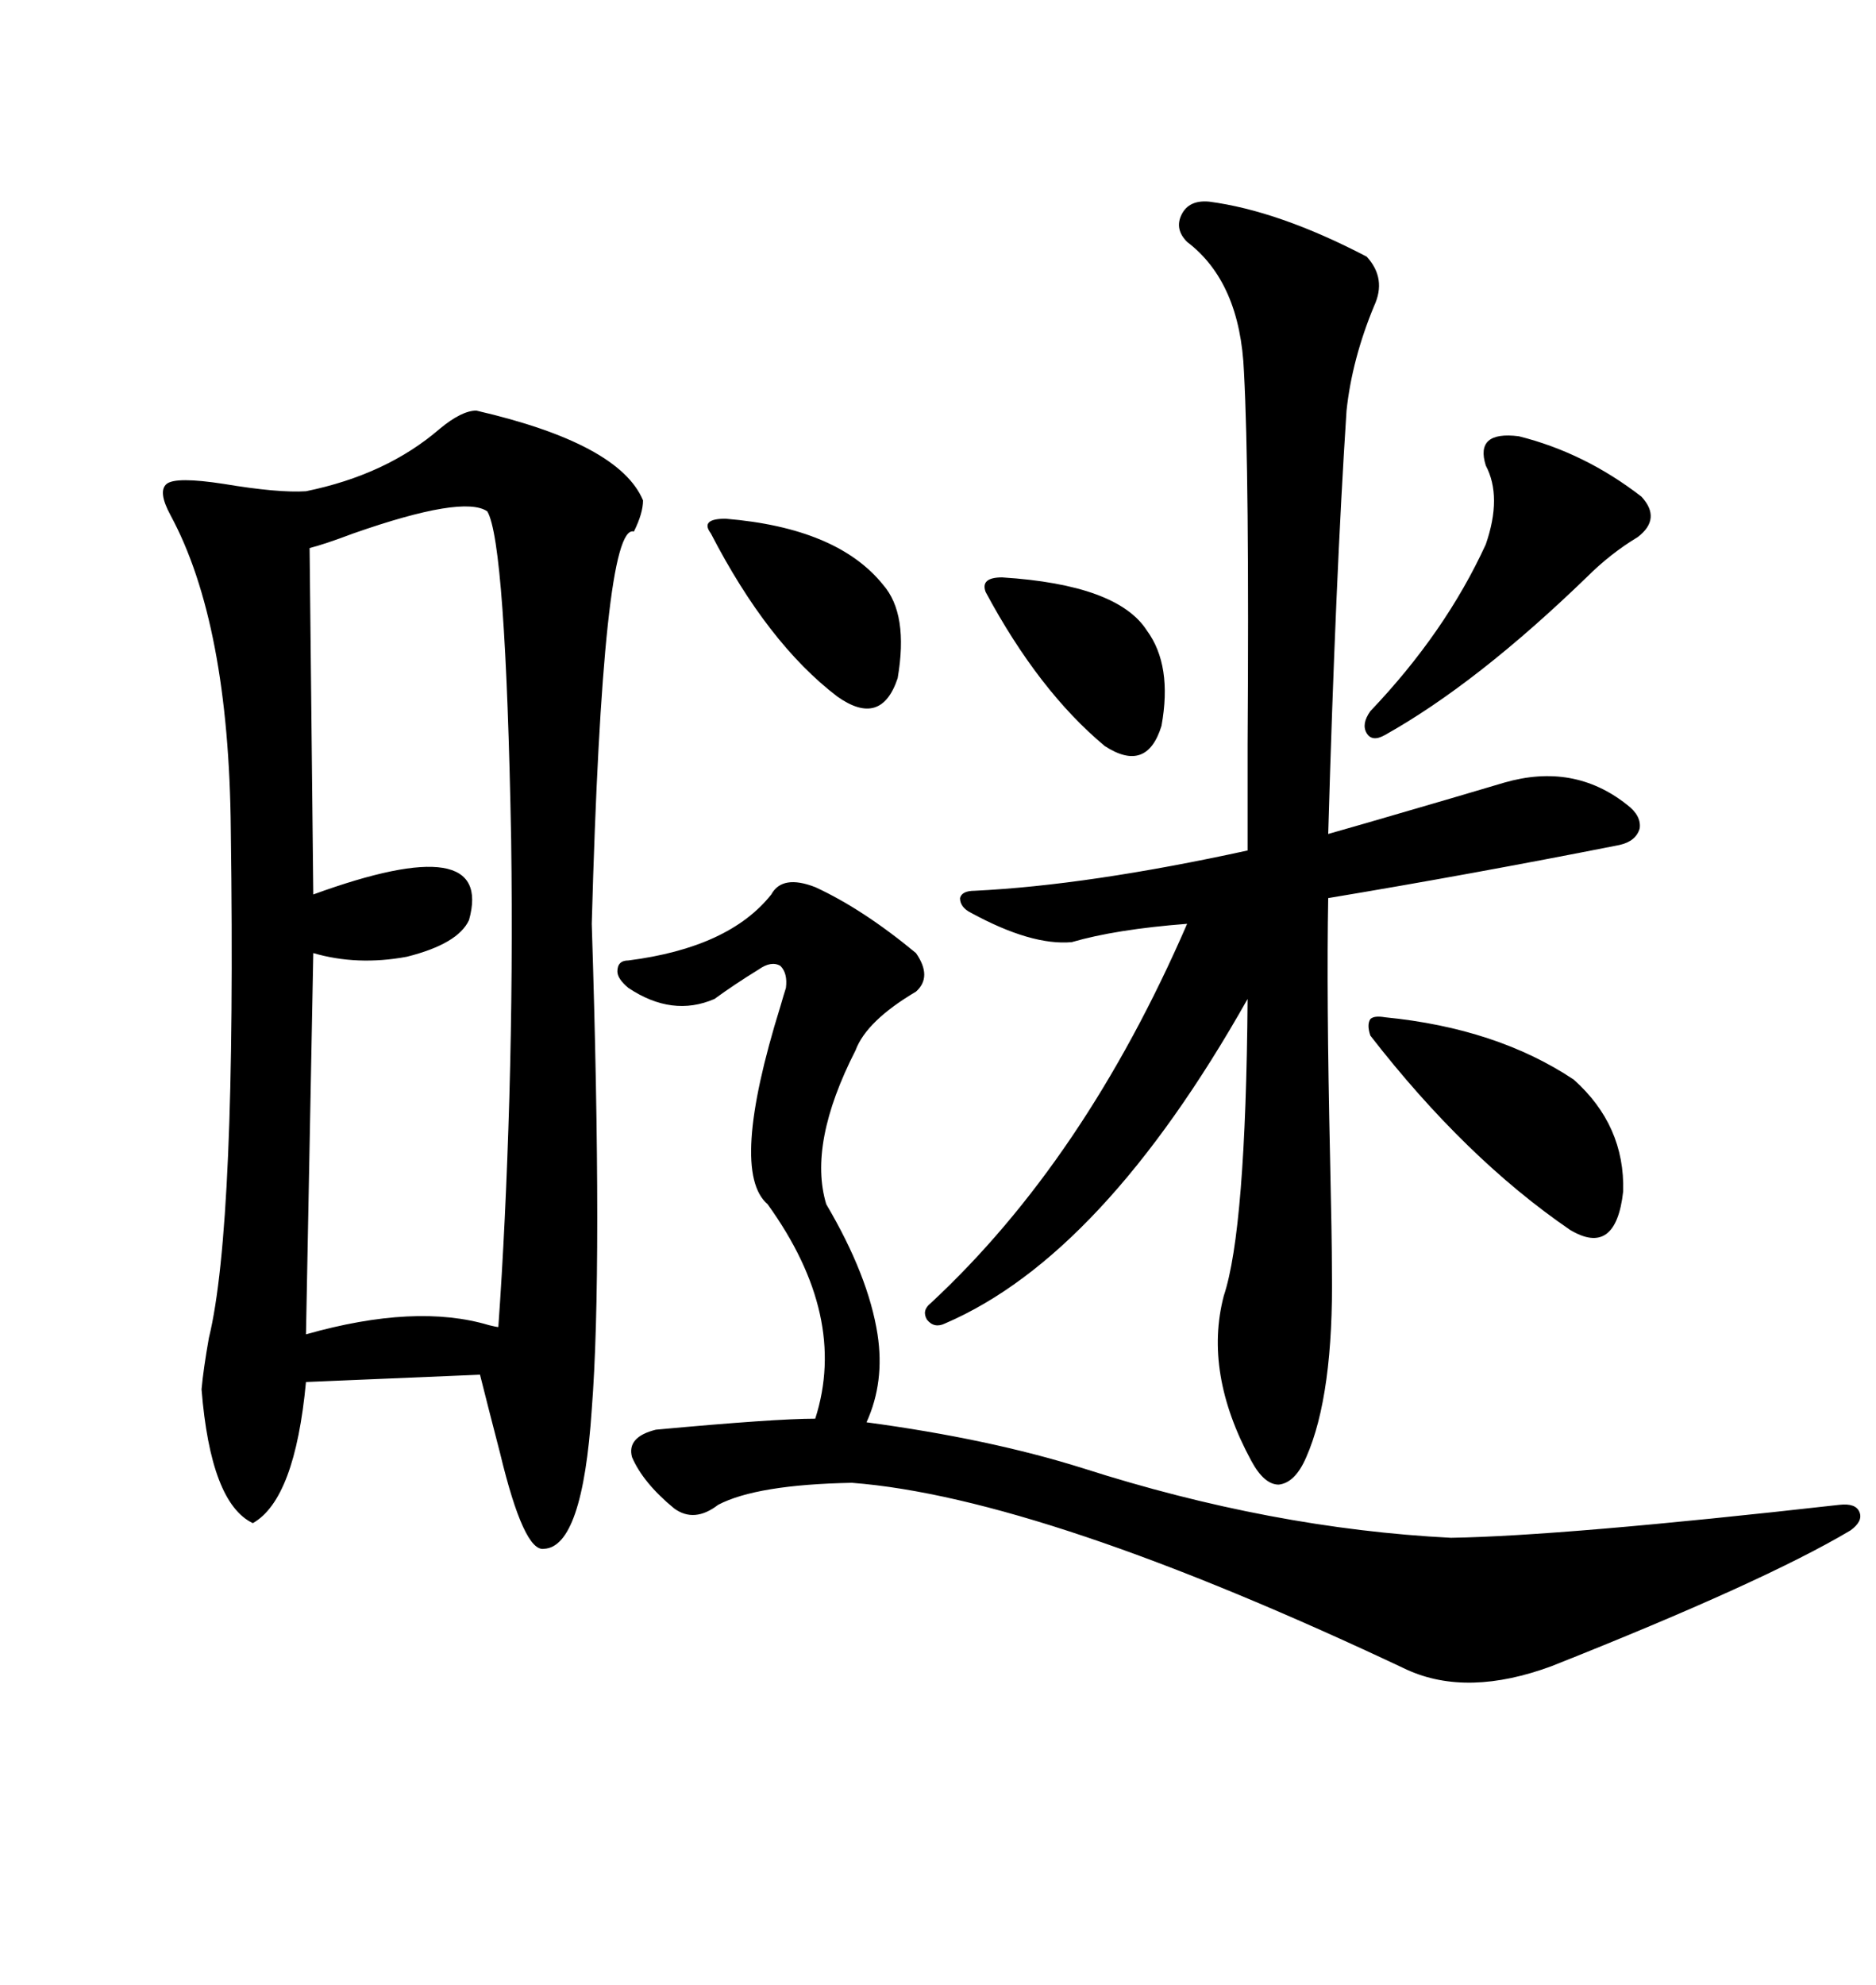 <svg xmlns="http://www.w3.org/2000/svg" xmlns:xlink="http://www.w3.org/1999/xlink" width="300" height="317.285"><path d="M94.63 147.66L94.63 147.66Q96.39 202.73 94.63 225.29L94.63 225.29Q93.16 247.27 87.01 247.56L87.01 247.56Q83.79 248.14 79.98 232.32L79.98 232.32Q77.93 224.41 76.76 219.73L76.76 219.73L48.93 220.90Q47.17 239.65 40.43 243.46L40.43 243.46Q33.69 240.23 32.23 222.07L32.23 222.07Q32.52 218.85 33.40 213.87L33.40 213.87Q37.79 196.00 36.91 132.71L36.91 132.71Q36.62 99.61 27.25 82.32L27.25 82.32Q25.20 78.52 26.66 77.34L26.66 77.34Q28.13 76.17 35.74 77.34L35.74 77.34Q44.53 78.81 48.93 78.52L48.93 78.52Q61.82 75.88 70.31 68.55L70.31 68.55Q73.83 65.63 76.17 65.63L76.17 65.63Q99.02 70.90 102.83 79.98L102.83 79.98Q102.83 82.03 101.37 84.96L101.37 84.96Q96.39 83.50 94.63 147.66ZM193.36 32.23L193.36 32.23Q204.49 33.69 218.55 41.02L218.55 41.02Q221.78 44.53 219.73 48.93L219.73 48.93Q216.21 57.42 215.33 65.63L215.33 65.63Q213.57 92.58 212.40 133.30L212.40 133.30Q214.45 132.71 218.55 131.54L218.55 131.54Q234.67 126.86 240.53 125.10L240.53 125.10Q251.66 121.88 260.16 128.61L260.16 128.61Q262.50 130.37 262.21 132.42L262.21 132.42Q261.62 134.47 258.98 135.06L258.98 135.06Q235.25 139.75 212.40 143.55L212.40 143.55Q212.11 158.79 212.70 185.16L212.70 185.16Q212.99 198.05 212.99 203.03L212.99 203.03Q213.28 222.95 208.89 232.91L208.89 232.91Q207.13 237.01 204.49 237.30L204.49 237.30Q202.15 237.30 200.10 233.50L200.10 233.50Q192.48 219.43 195.70 207.13L195.70 207.13Q199.22 196.58 199.51 159.67L199.51 159.67Q176.37 200.68 151.17 211.52L151.17 211.52Q149.41 212.40 148.24 210.94L148.24 210.94Q147.36 209.47 148.83 208.30L148.83 208.30Q173.44 185.45 189.84 147.66L189.84 147.66Q178.42 148.54 171.39 150.59L171.39 150.59Q164.94 151.17 155.27 145.90L155.27 145.90Q153.52 145.02 153.52 143.55L153.52 143.55Q153.81 142.38 155.86 142.38L155.86 142.38Q174.02 141.50 199.51 135.94L199.51 135.94Q199.51 130.96 199.51 118.95L199.51 118.95Q199.80 75.59 198.93 59.47L198.93 59.47Q198.34 45.12 189.84 38.67L189.84 38.67Q187.79 36.62 188.96 34.28L188.96 34.28Q190.14 31.93 193.36 32.23ZM138.57 227.34L138.57 227.34Q158.20 229.98 173.14 234.67L173.14 234.67Q203.32 244.34 232.03 245.80L232.03 245.80Q249.90 245.51 294.14 240.53L294.14 240.53Q296.78 240.23 297.36 241.70L297.36 241.70Q297.95 243.16 295.90 244.63L295.90 244.63Q282.13 252.83 248.14 266.31L248.14 266.31Q234.67 271.29 225 266.89L225 266.89Q166.70 239.36 136.23 237.01L136.23 237.01Q121.00 237.30 114.84 240.53L114.84 240.53Q111.04 243.46 107.81 241.11L107.81 241.11Q102.83 237.01 101.07 232.91L101.07 232.91Q100.20 229.69 104.88 228.52L104.88 228.52Q123.93 226.76 130.37 226.76L130.37 226.76Q135.64 210.35 122.75 192.48L122.75 192.48Q116.60 187.21 124.80 160.84L124.80 160.84Q125.39 158.79 125.68 157.91L125.68 157.91Q125.98 155.57 124.80 154.39L124.80 154.39Q123.34 153.52 121.29 154.98L121.29 154.98Q117.48 157.32 114.26 159.67L114.26 159.67Q107.52 162.60 100.49 157.91L100.49 157.91Q98.73 156.45 98.73 155.27L98.73 155.27Q98.73 153.52 100.49 153.52L100.49 153.52Q116.60 151.46 123.34 142.97L123.34 142.97Q125.10 139.75 130.37 141.80L130.37 141.80Q137.99 145.31 146.48 152.34L146.48 152.34Q149.12 156.15 146.48 158.50L146.48 158.50Q138.57 163.18 136.82 167.87L136.82 167.87Q129.20 182.81 132.13 192.48L132.13 192.48Q138.87 203.91 140.33 213.28L140.33 213.28Q141.50 220.90 138.57 227.34ZM77.93 81.74L77.93 81.74Q74.12 79.10 56.54 85.25L56.54 85.25Q51.86 87.01 49.51 87.60L49.51 87.60L50.10 142.97Q79.10 132.42 75 147.07L75 147.07Q73.24 150.88 65.04 152.93L65.04 152.93Q57.13 154.39 50.10 152.34L50.10 152.34L48.93 213.28Q66.50 208.30 78.22 211.82L78.22 211.82Q79.39 212.11 79.69 212.11L79.69 212.11Q80.86 195.70 81.45 175.49L81.45 175.49Q82.03 154.98 81.74 134.18L81.74 134.18Q80.86 86.72 77.93 81.74ZM242.87 69.73L242.87 69.73Q253.42 72.36 262.50 79.39L262.50 79.39Q265.72 82.91 261.91 85.84L261.91 85.84Q257.52 88.48 253.71 92.29L253.71 92.29Q236.13 109.28 221.48 117.48L221.48 117.48Q219.43 118.65 218.55 117.19L218.55 117.19Q217.68 115.72 219.14 113.67L219.14 113.67Q231.15 101.07 237.60 87.01L237.60 87.01Q240.23 79.39 237.60 74.41L237.60 74.41Q235.84 68.85 242.87 69.73ZM221.48 162.60L221.48 162.60Q239.36 164.36 251.66 172.56L251.66 172.56Q259.86 179.88 259.57 190.43L259.57 190.43Q258.40 200.98 251.07 196.58L251.07 196.58Q234.38 185.16 219.14 165.53L219.14 165.53Q218.55 163.77 219.14 162.89L219.14 162.89Q219.73 162.30 221.48 162.60ZM116.02 82.91L116.02 82.91Q133.89 84.38 141.21 93.46L141.21 93.46Q145.31 98.14 143.55 108.40L143.55 108.40Q140.92 116.31 133.89 111.33L133.89 111.33Q122.75 102.83 113.67 85.25L113.67 85.25Q112.79 84.08 113.38 83.50L113.38 83.50Q113.96 82.91 116.02 82.91ZM160.25 92.29L160.25 92.29Q178.71 93.46 183.40 100.78L183.40 100.78Q187.50 106.35 185.74 116.02L185.74 116.02Q183.40 123.63 176.66 119.24L176.66 119.24Q166.11 110.45 157.62 94.63L157.62 94.63Q156.74 92.29 160.25 92.29Z"/></svg>